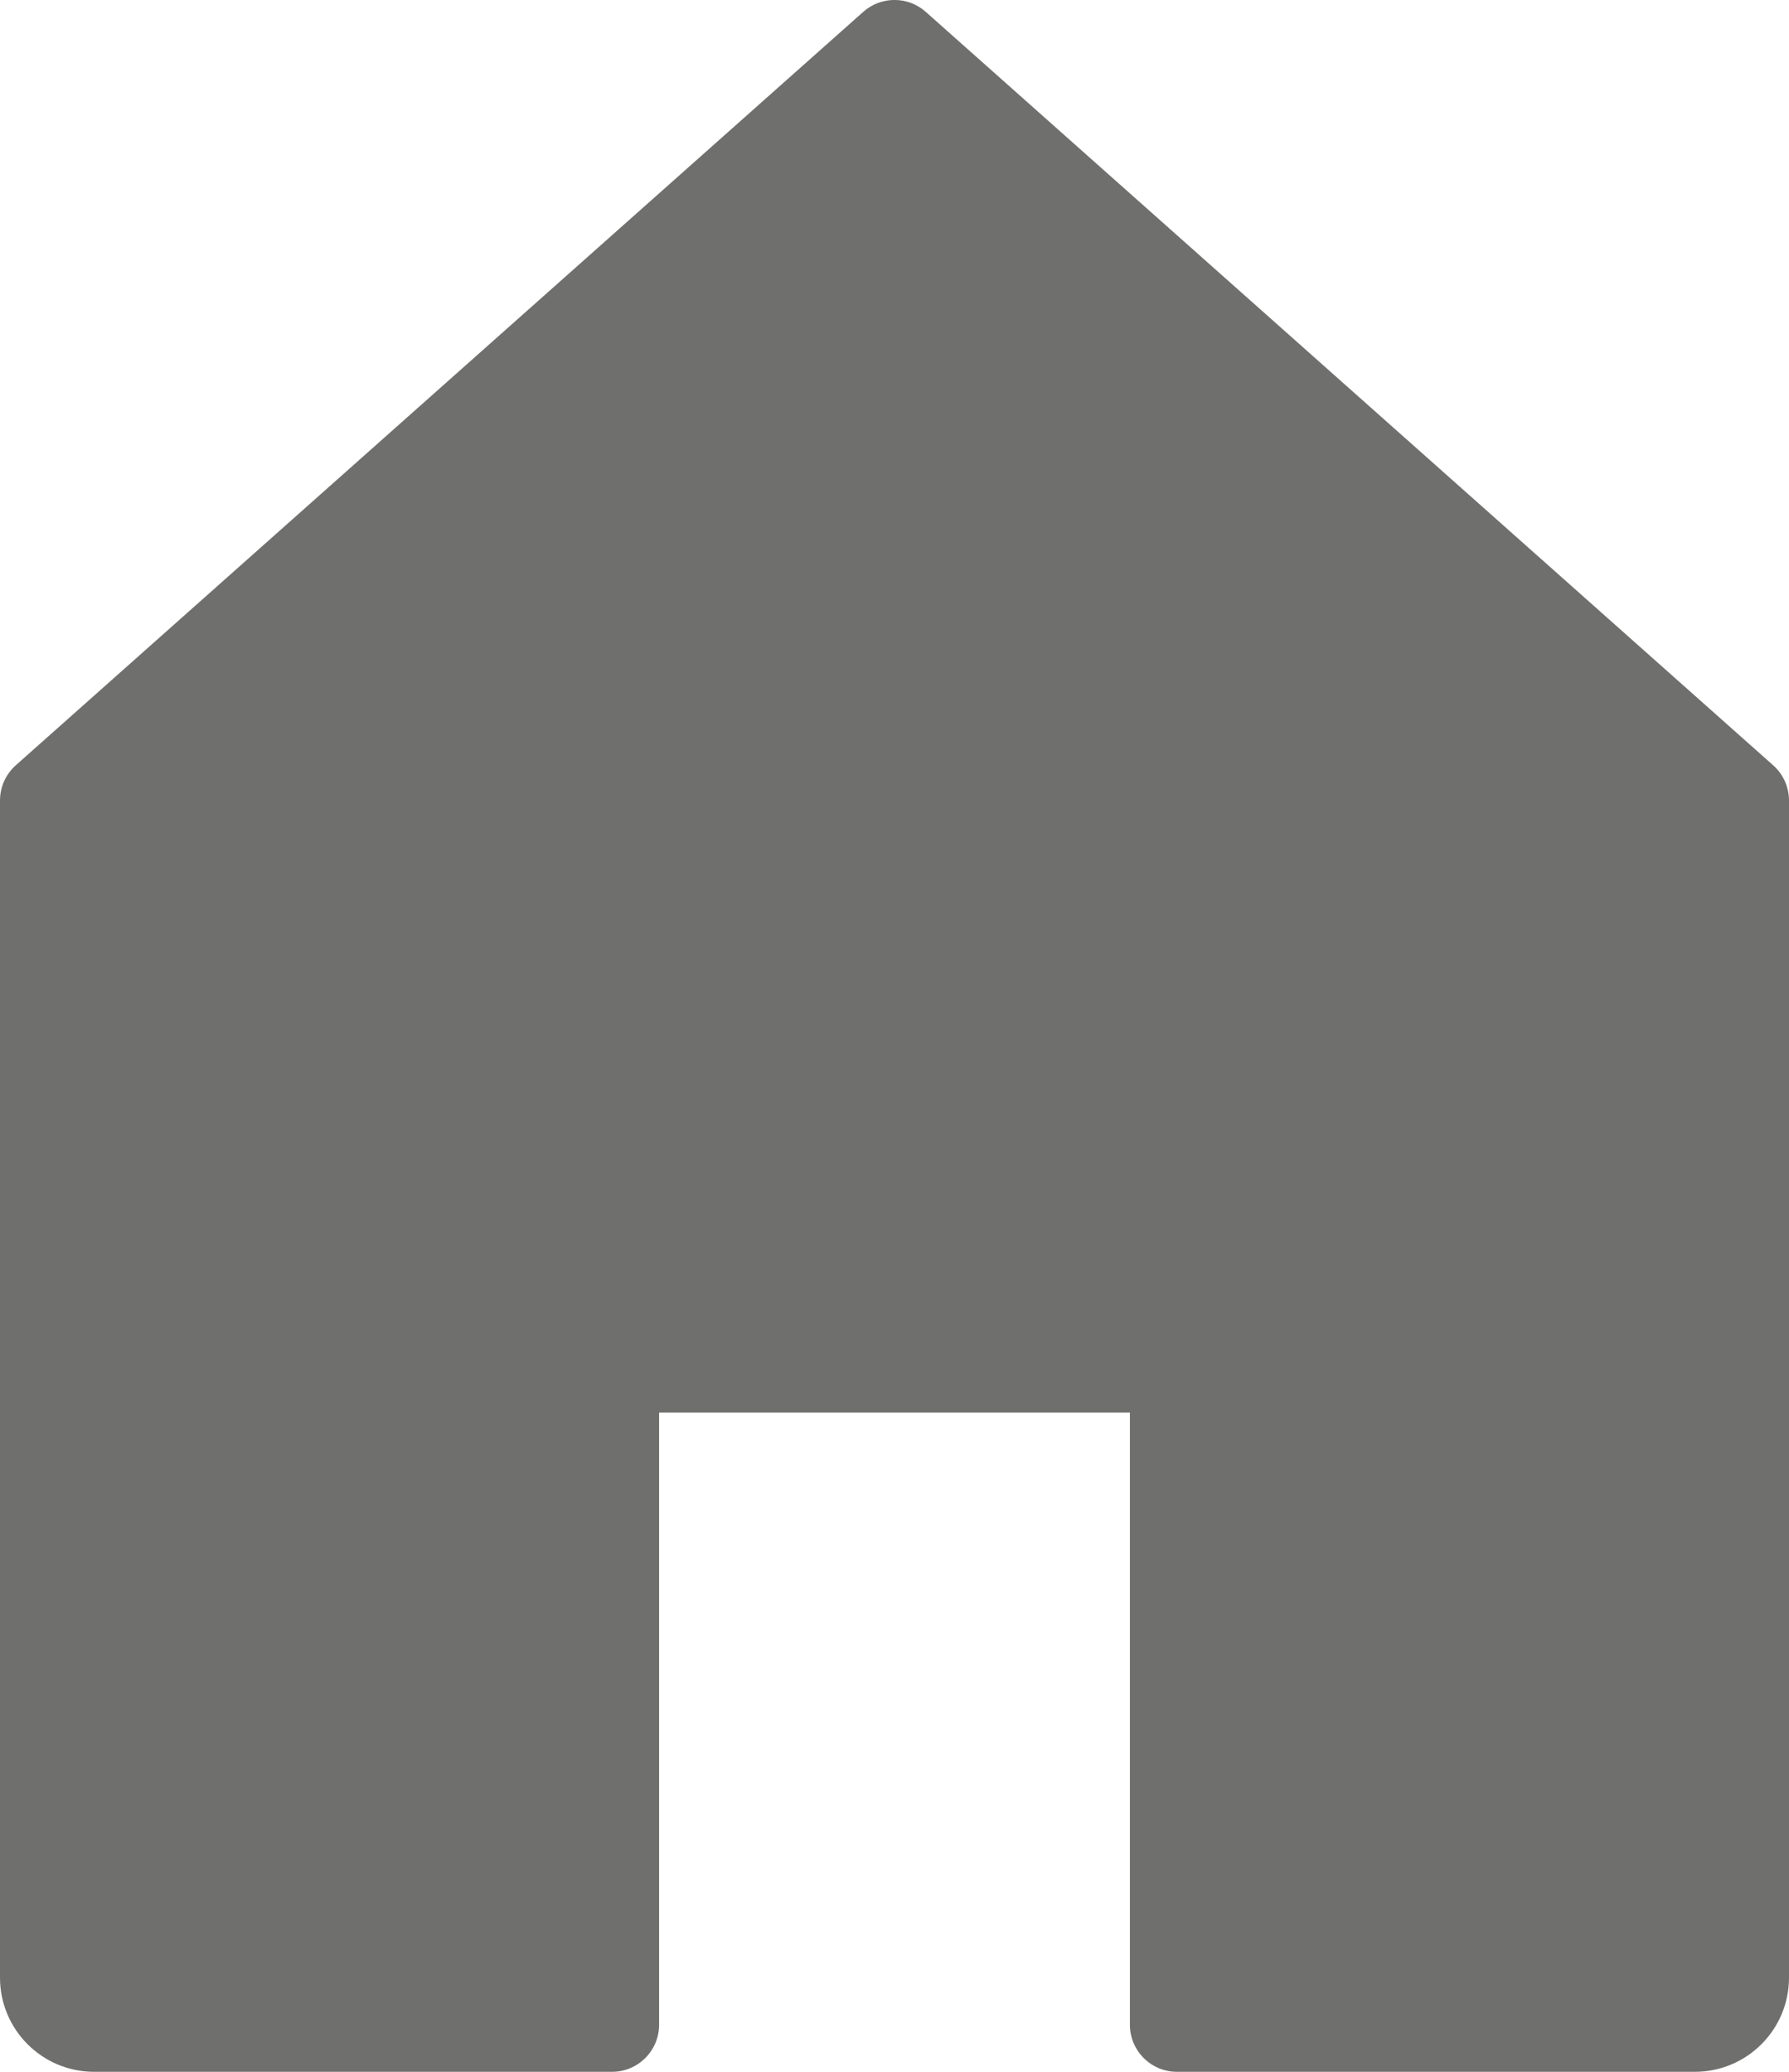 <?xml version="1.0" encoding="UTF-8" standalone="no"?>
<svg width="38px" height="44px" viewBox="0 0 38 44" version="1.1" xmlns="http://www.w3.org/2000/svg" xmlns:xlink="http://www.w3.org/1999/xlink">
    <!-- Generator: Sketch 47.1 (45422) - http://www.bohemiancoding.com/sketch -->
    <title>icon_button_company</title>
    <desc>Created with Sketch.</desc>
    <defs></defs>
    <g id="Design" stroke="none" stroke-width="1" fill="none" fill-rule="evenodd">
        <g id="Home" transform="translate(-345, -1362)" fill-rule="nonzero" fill="#6F6F6E">
            <g id="Group-4" transform="translate(313, 1344)">
                <g id="Group-3">
                    <g id="home-minimal" transform="translate(32, 17)">
                        <path d="M19.664,1.252 C19.285,0.915 18.715,0.915 18.336,1.252 L0.336,17.252 C0.122,17.442 0,17.715 0,18.001 L0,43 C0,44.105 0.895,45 2,45 L13,45 C13.552,45 14,44.552 14,44 L14,31 L24,31 L24,44 C24,44.552 24.448,45 25,45 L36,45 C37.105,45 38,44.105 38,43 L38,18.001 C38,17.715 37.878,17.443 37.664,17.253 L19.664,1.252 Z" id="icon_button_company"></path>
                    </g>
                </g>
            </g>
        </g>
    </g>
</svg>